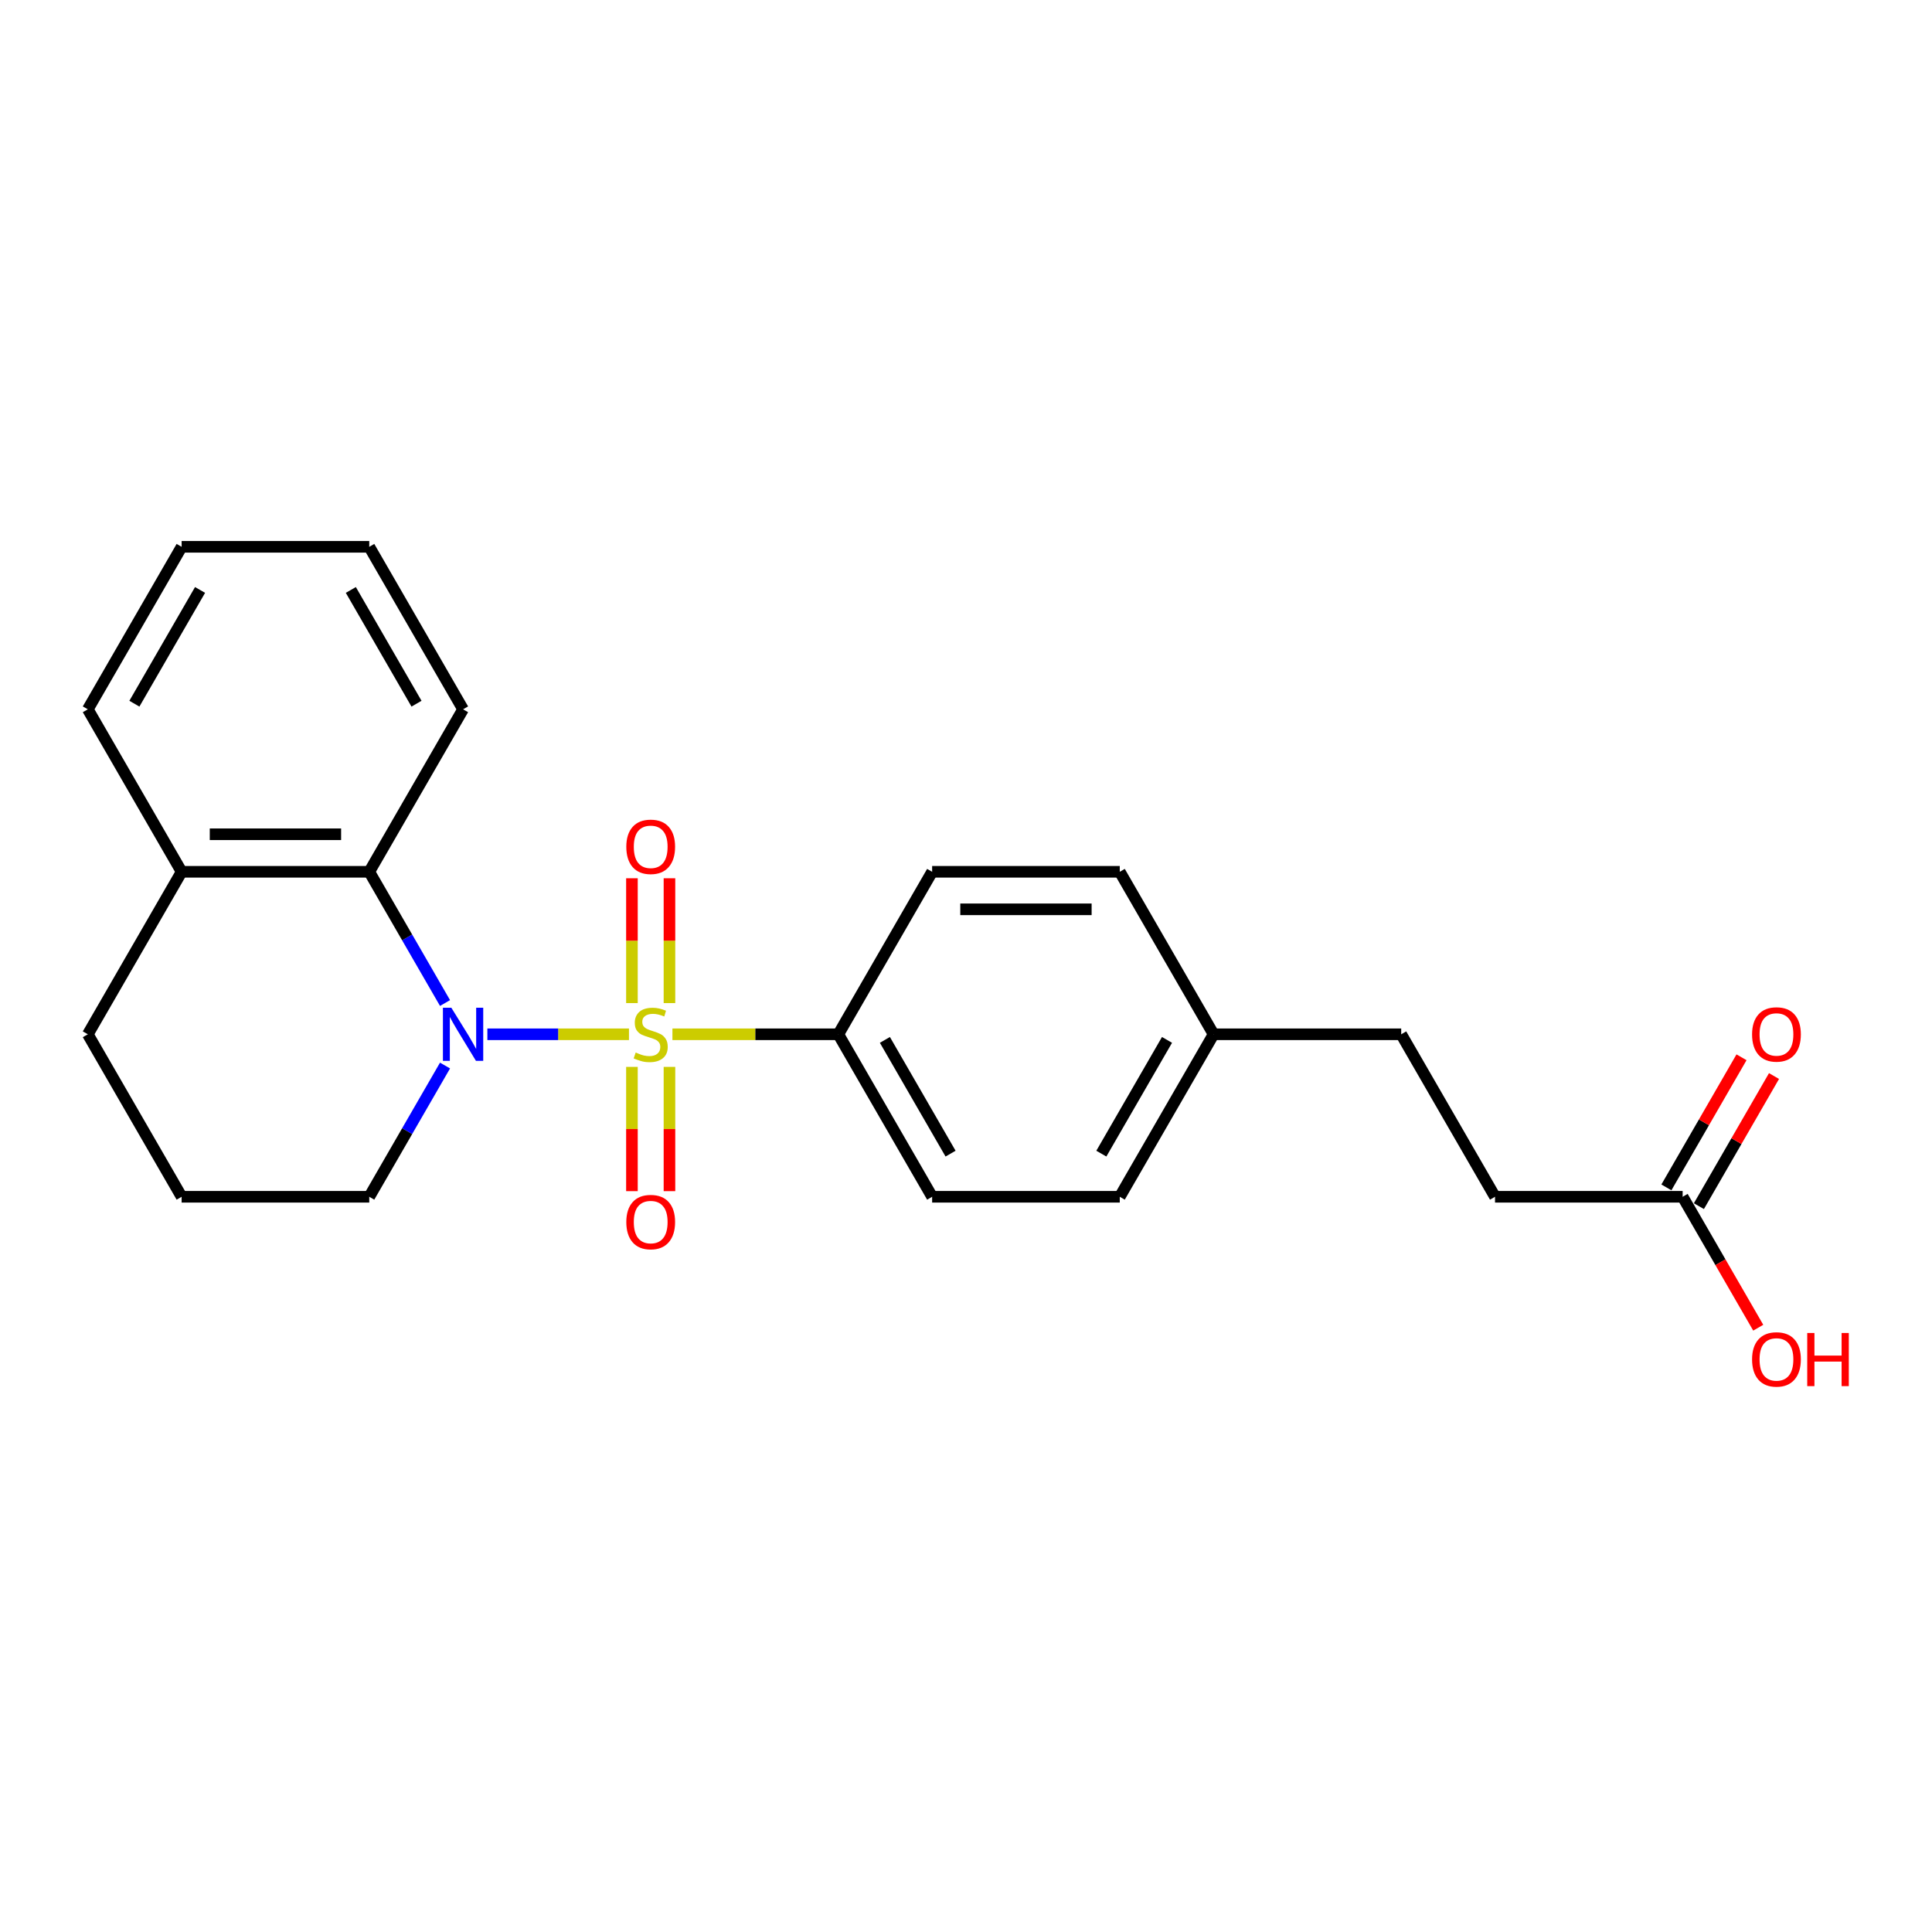 <?xml version='1.0' encoding='iso-8859-1'?>
<svg version='1.1' baseProfile='full'
              xmlns='http://www.w3.org/2000/svg'
                      xmlns:rdkit='http://www.rdkit.org/xml'
                      xmlns:xlink='http://www.w3.org/1999/xlink'
                  xml:space='preserve'
width='1000px' height='1000px' viewBox='0 0 1000 1000'>
<!-- END OF HEADER -->
<rect style='opacity:1.0;fill:#FFFFFF;stroke:none' width='1000' height='1000' x='0' y='0'> </rect>
<path class='bond-0' d='M 325.555,535.343 L 288.908,535.343' style='fill:none;fill-rule:evenodd;stroke:#CCCC00;stroke-width:6px;stroke-linecap:butt;stroke-linejoin:miter;stroke-opacity:1' />
<path class='bond-0' d='M 288.908,535.343 L 252.262,535.343' style='fill:none;fill-rule:evenodd;stroke:#0000FF;stroke-width:6px;stroke-linecap:butt;stroke-linejoin:miter;stroke-opacity:1' />
<path class='bond-2' d='M 348.047,535.343 L 390.981,535.343' style='fill:none;fill-rule:evenodd;stroke:#CCCC00;stroke-width:6px;stroke-linecap:butt;stroke-linejoin:miter;stroke-opacity:1' />
<path class='bond-2' d='M 390.981,535.343 L 433.916,535.343' style='fill:none;fill-rule:evenodd;stroke:#000000;stroke-width:6px;stroke-linecap:butt;stroke-linejoin:miter;stroke-opacity:1' />
<path class='bond-3' d='M 346.512,519.203 L 346.512,486.895' style='fill:none;fill-rule:evenodd;stroke:#CCCC00;stroke-width:6px;stroke-linecap:butt;stroke-linejoin:miter;stroke-opacity:1' />
<path class='bond-3' d='M 346.512,486.895 L 346.512,454.587' style='fill:none;fill-rule:evenodd;stroke:#FF0000;stroke-width:6px;stroke-linecap:butt;stroke-linejoin:miter;stroke-opacity:1' />
<path class='bond-3' d='M 327.089,519.203 L 327.089,486.895' style='fill:none;fill-rule:evenodd;stroke:#CCCC00;stroke-width:6px;stroke-linecap:butt;stroke-linejoin:miter;stroke-opacity:1' />
<path class='bond-3' d='M 327.089,486.895 L 327.089,454.587' style='fill:none;fill-rule:evenodd;stroke:#FF0000;stroke-width:6px;stroke-linecap:butt;stroke-linejoin:miter;stroke-opacity:1' />
<path class='bond-4' d='M 327.089,552.222 L 327.089,584.384' style='fill:none;fill-rule:evenodd;stroke:#CCCC00;stroke-width:6px;stroke-linecap:butt;stroke-linejoin:miter;stroke-opacity:1' />
<path class='bond-4' d='M 327.089,584.384 L 327.089,616.546' style='fill:none;fill-rule:evenodd;stroke:#FF0000;stroke-width:6px;stroke-linecap:butt;stroke-linejoin:miter;stroke-opacity:1' />
<path class='bond-4' d='M 346.512,552.222 L 346.512,584.384' style='fill:none;fill-rule:evenodd;stroke:#CCCC00;stroke-width:6px;stroke-linecap:butt;stroke-linejoin:miter;stroke-opacity:1' />
<path class='bond-4' d='M 346.512,584.384 L 346.512,616.546' style='fill:none;fill-rule:evenodd;stroke:#FF0000;stroke-width:6px;stroke-linecap:butt;stroke-linejoin:miter;stroke-opacity:1' />
<path class='bond-1' d='M 230.344,519.164 L 210.736,485.202' style='fill:none;fill-rule:evenodd;stroke:#0000FF;stroke-width:6px;stroke-linecap:butt;stroke-linejoin:miter;stroke-opacity:1' />
<path class='bond-1' d='M 210.736,485.202 L 191.128,451.239' style='fill:none;fill-rule:evenodd;stroke:#000000;stroke-width:6px;stroke-linecap:butt;stroke-linejoin:miter;stroke-opacity:1' />
<path class='bond-10' d='M 230.344,551.523 L 210.736,585.485' style='fill:none;fill-rule:evenodd;stroke:#0000FF;stroke-width:6px;stroke-linecap:butt;stroke-linejoin:miter;stroke-opacity:1' />
<path class='bond-10' d='M 210.736,585.485 L 191.128,619.448' style='fill:none;fill-rule:evenodd;stroke:#000000;stroke-width:6px;stroke-linecap:butt;stroke-linejoin:miter;stroke-opacity:1' />
<path class='bond-6' d='M 191.128,451.239 L 94.012,451.239' style='fill:none;fill-rule:evenodd;stroke:#000000;stroke-width:6px;stroke-linecap:butt;stroke-linejoin:miter;stroke-opacity:1' />
<path class='bond-6' d='M 176.56,431.816 L 108.58,431.816' style='fill:none;fill-rule:evenodd;stroke:#000000;stroke-width:6px;stroke-linecap:butt;stroke-linejoin:miter;stroke-opacity:1' />
<path class='bond-17' d='M 191.128,451.239 L 239.685,367.135' style='fill:none;fill-rule:evenodd;stroke:#000000;stroke-width:6px;stroke-linecap:butt;stroke-linejoin:miter;stroke-opacity:1' />
<path class='bond-8' d='M 433.916,535.343 L 482.474,619.448' style='fill:none;fill-rule:evenodd;stroke:#000000;stroke-width:6px;stroke-linecap:butt;stroke-linejoin:miter;stroke-opacity:1' />
<path class='bond-8' d='M 458.021,538.248 L 492.011,597.121' style='fill:none;fill-rule:evenodd;stroke:#000000;stroke-width:6px;stroke-linecap:butt;stroke-linejoin:miter;stroke-opacity:1' />
<path class='bond-9' d='M 433.916,535.343 L 482.474,451.239' style='fill:none;fill-rule:evenodd;stroke:#000000;stroke-width:6px;stroke-linecap:butt;stroke-linejoin:miter;stroke-opacity:1' />
<path class='bond-5' d='M 870.935,619.448 L 773.82,619.448' style='fill:none;fill-rule:evenodd;stroke:#000000;stroke-width:6px;stroke-linecap:butt;stroke-linejoin:miter;stroke-opacity:1' />
<path class='bond-7' d='M 879.346,624.304 L 898.786,590.632' style='fill:none;fill-rule:evenodd;stroke:#000000;stroke-width:6px;stroke-linecap:butt;stroke-linejoin:miter;stroke-opacity:1' />
<path class='bond-7' d='M 898.786,590.632 L 918.226,556.961' style='fill:none;fill-rule:evenodd;stroke:#FF0000;stroke-width:6px;stroke-linecap:butt;stroke-linejoin:miter;stroke-opacity:1' />
<path class='bond-7' d='M 862.525,614.592 L 881.965,580.921' style='fill:none;fill-rule:evenodd;stroke:#000000;stroke-width:6px;stroke-linecap:butt;stroke-linejoin:miter;stroke-opacity:1' />
<path class='bond-7' d='M 881.965,580.921 L 901.405,547.25' style='fill:none;fill-rule:evenodd;stroke:#FF0000;stroke-width:6px;stroke-linecap:butt;stroke-linejoin:miter;stroke-opacity:1' />
<path class='bond-13' d='M 870.935,619.448 L 890.499,653.333' style='fill:none;fill-rule:evenodd;stroke:#000000;stroke-width:6px;stroke-linecap:butt;stroke-linejoin:miter;stroke-opacity:1' />
<path class='bond-13' d='M 890.499,653.333 L 910.062,687.217' style='fill:none;fill-rule:evenodd;stroke:#FF0000;stroke-width:6px;stroke-linecap:butt;stroke-linejoin:miter;stroke-opacity:1' />
<path class='bond-20' d='M 94.012,451.239 L 45.455,367.135' style='fill:none;fill-rule:evenodd;stroke:#000000;stroke-width:6px;stroke-linecap:butt;stroke-linejoin:miter;stroke-opacity:1' />
<path class='bond-24' d='M 94.012,451.239 L 45.455,535.343' style='fill:none;fill-rule:evenodd;stroke:#000000;stroke-width:6px;stroke-linecap:butt;stroke-linejoin:miter;stroke-opacity:1' />
<path class='bond-15' d='M 482.474,619.448 L 579.589,619.448' style='fill:none;fill-rule:evenodd;stroke:#000000;stroke-width:6px;stroke-linecap:butt;stroke-linejoin:miter;stroke-opacity:1' />
<path class='bond-14' d='M 482.474,451.239 L 579.589,451.239' style='fill:none;fill-rule:evenodd;stroke:#000000;stroke-width:6px;stroke-linecap:butt;stroke-linejoin:miter;stroke-opacity:1' />
<path class='bond-14' d='M 497.041,470.662 L 565.022,470.662' style='fill:none;fill-rule:evenodd;stroke:#000000;stroke-width:6px;stroke-linecap:butt;stroke-linejoin:miter;stroke-opacity:1' />
<path class='bond-18' d='M 191.128,619.448 L 94.012,619.448' style='fill:none;fill-rule:evenodd;stroke:#000000;stroke-width:6px;stroke-linecap:butt;stroke-linejoin:miter;stroke-opacity:1' />
<path class='bond-11' d='M 773.82,619.448 L 725.262,535.343' style='fill:none;fill-rule:evenodd;stroke:#000000;stroke-width:6px;stroke-linecap:butt;stroke-linejoin:miter;stroke-opacity:1' />
<path class='bond-12' d='M 628.147,535.343 L 579.589,451.239' style='fill:none;fill-rule:evenodd;stroke:#000000;stroke-width:6px;stroke-linecap:butt;stroke-linejoin:miter;stroke-opacity:1' />
<path class='bond-16' d='M 628.147,535.343 L 725.262,535.343' style='fill:none;fill-rule:evenodd;stroke:#000000;stroke-width:6px;stroke-linecap:butt;stroke-linejoin:miter;stroke-opacity:1' />
<path class='bond-23' d='M 628.147,535.343 L 579.589,619.448' style='fill:none;fill-rule:evenodd;stroke:#000000;stroke-width:6px;stroke-linecap:butt;stroke-linejoin:miter;stroke-opacity:1' />
<path class='bond-23' d='M 604.042,538.248 L 570.052,597.121' style='fill:none;fill-rule:evenodd;stroke:#000000;stroke-width:6px;stroke-linecap:butt;stroke-linejoin:miter;stroke-opacity:1' />
<path class='bond-21' d='M 239.685,367.135 L 191.128,283.03' style='fill:none;fill-rule:evenodd;stroke:#000000;stroke-width:6px;stroke-linecap:butt;stroke-linejoin:miter;stroke-opacity:1' />
<path class='bond-21' d='M 215.581,364.231 L 181.59,305.358' style='fill:none;fill-rule:evenodd;stroke:#000000;stroke-width:6px;stroke-linecap:butt;stroke-linejoin:miter;stroke-opacity:1' />
<path class='bond-19' d='M 94.012,619.448 L 45.455,535.343' style='fill:none;fill-rule:evenodd;stroke:#000000;stroke-width:6px;stroke-linecap:butt;stroke-linejoin:miter;stroke-opacity:1' />
<path class='bond-25' d='M 45.455,367.135 L 94.012,283.03' style='fill:none;fill-rule:evenodd;stroke:#000000;stroke-width:6px;stroke-linecap:butt;stroke-linejoin:miter;stroke-opacity:1' />
<path class='bond-25' d='M 69.559,364.231 L 103.549,305.358' style='fill:none;fill-rule:evenodd;stroke:#000000;stroke-width:6px;stroke-linecap:butt;stroke-linejoin:miter;stroke-opacity:1' />
<path class='bond-22' d='M 191.128,283.03 L 94.012,283.03' style='fill:none;fill-rule:evenodd;stroke:#000000;stroke-width:6px;stroke-linecap:butt;stroke-linejoin:miter;stroke-opacity:1' />
<path  class='atom-0' d='M 329.031 544.783
Q 329.342 544.9, 330.624 545.443
Q 331.906 545.987, 333.304 546.337
Q 334.742 546.648, 336.14 546.648
Q 338.743 546.648, 340.258 545.405
Q 341.773 544.123, 341.773 541.908
Q 341.773 540.393, 340.996 539.461
Q 340.258 538.529, 339.093 538.024
Q 337.927 537.519, 335.985 536.936
Q 333.538 536.198, 332.061 535.499
Q 330.624 534.8, 329.575 533.323
Q 328.565 531.847, 328.565 529.361
Q 328.565 525.904, 330.896 523.767
Q 333.266 521.631, 337.927 521.631
Q 341.113 521.631, 344.725 523.146
L 343.832 526.137
Q 340.53 524.777, 338.044 524.777
Q 335.363 524.777, 333.887 525.904
Q 332.411 526.992, 332.45 528.895
Q 332.45 530.371, 333.188 531.265
Q 333.965 532.158, 335.053 532.663
Q 336.179 533.168, 338.044 533.751
Q 340.53 534.528, 342.006 535.305
Q 343.482 536.082, 344.531 537.674
Q 345.619 539.228, 345.619 541.908
Q 345.619 545.715, 343.055 547.774
Q 340.53 549.794, 336.296 549.794
Q 333.848 549.794, 331.984 549.25
Q 330.158 548.745, 327.983 547.852
L 329.031 544.783
' fill='#CCCC00'/>
<path  class='atom-1' d='M 233.606 521.592
L 242.618 536.159
Q 243.512 537.597, 244.949 540.199
Q 246.386 542.802, 246.464 542.957
L 246.464 521.592
L 250.115 521.592
L 250.115 549.095
L 246.347 549.095
L 236.675 533.168
Q 235.548 531.303, 234.344 529.167
Q 233.179 527.03, 232.829 526.37
L 232.829 549.095
L 229.255 549.095
L 229.255 521.592
L 233.606 521.592
' fill='#0000FF'/>
<path  class='atom-4' d='M 324.176 438.306
Q 324.176 431.702, 327.439 428.012
Q 330.702 424.321, 336.801 424.321
Q 342.899 424.321, 346.163 428.012
Q 349.426 431.702, 349.426 438.306
Q 349.426 444.987, 346.124 448.794
Q 342.822 452.562, 336.801 452.562
Q 330.741 452.562, 327.439 448.794
Q 324.176 445.026, 324.176 438.306
M 336.801 449.455
Q 340.996 449.455, 343.249 446.658
Q 345.541 443.822, 345.541 438.306
Q 345.541 432.906, 343.249 430.187
Q 340.996 427.429, 336.801 427.429
Q 332.605 427.429, 330.313 430.148
Q 328.06 432.867, 328.06 438.306
Q 328.06 443.861, 330.313 446.658
Q 332.605 449.455, 336.801 449.455
' fill='#FF0000'/>
<path  class='atom-5' d='M 324.176 632.537
Q 324.176 625.933, 327.439 622.242
Q 330.702 618.552, 336.801 618.552
Q 342.899 618.552, 346.163 622.242
Q 349.426 625.933, 349.426 632.537
Q 349.426 639.218, 346.124 643.025
Q 342.822 646.793, 336.801 646.793
Q 330.741 646.793, 327.439 643.025
Q 324.176 639.257, 324.176 632.537
M 336.801 643.685
Q 340.996 643.685, 343.249 640.888
Q 345.541 638.053, 345.541 632.537
Q 345.541 627.137, 343.249 624.418
Q 340.996 621.66, 336.801 621.66
Q 332.605 621.66, 330.313 624.379
Q 328.06 627.098, 328.06 632.537
Q 328.06 638.092, 330.313 640.888
Q 332.605 643.685, 336.801 643.685
' fill='#FF0000'/>
<path  class='atom-8' d='M 906.868 535.421
Q 906.868 528.817, 910.131 525.127
Q 913.394 521.437, 919.493 521.437
Q 925.592 521.437, 928.855 525.127
Q 932.118 528.817, 932.118 535.421
Q 932.118 542.103, 928.816 545.91
Q 925.514 549.678, 919.493 549.678
Q 913.433 549.678, 910.131 545.91
Q 906.868 542.142, 906.868 535.421
M 919.493 546.57
Q 923.688 546.57, 925.941 543.773
Q 928.233 540.937, 928.233 535.421
Q 928.233 530.022, 925.941 527.302
Q 923.688 524.544, 919.493 524.544
Q 915.297 524.544, 913.006 527.263
Q 910.752 529.983, 910.752 535.421
Q 910.752 540.976, 913.006 543.773
Q 915.297 546.57, 919.493 546.57
' fill='#FF0000'/>
<path  class='atom-14' d='M 906.868 703.63
Q 906.868 697.026, 910.131 693.336
Q 913.394 689.645, 919.493 689.645
Q 925.592 689.645, 928.855 693.336
Q 932.118 697.026, 932.118 703.63
Q 932.118 710.311, 928.816 714.118
Q 925.514 717.886, 919.493 717.886
Q 913.433 717.886, 910.131 714.118
Q 906.868 710.35, 906.868 703.63
M 919.493 714.779
Q 923.688 714.779, 925.941 711.982
Q 928.233 709.146, 928.233 703.63
Q 928.233 698.23, 925.941 695.511
Q 923.688 692.753, 919.493 692.753
Q 915.297 692.753, 913.006 695.472
Q 910.752 698.191, 910.752 703.63
Q 910.752 709.185, 913.006 711.982
Q 915.297 714.779, 919.493 714.779
' fill='#FF0000'/>
<path  class='atom-14' d='M 935.42 689.956
L 939.149 689.956
L 939.149 701.649
L 953.211 701.649
L 953.211 689.956
L 956.941 689.956
L 956.941 717.459
L 953.211 717.459
L 953.211 704.756
L 939.149 704.756
L 939.149 717.459
L 935.42 717.459
L 935.42 689.956
' fill='#FF0000'/>
</svg>
